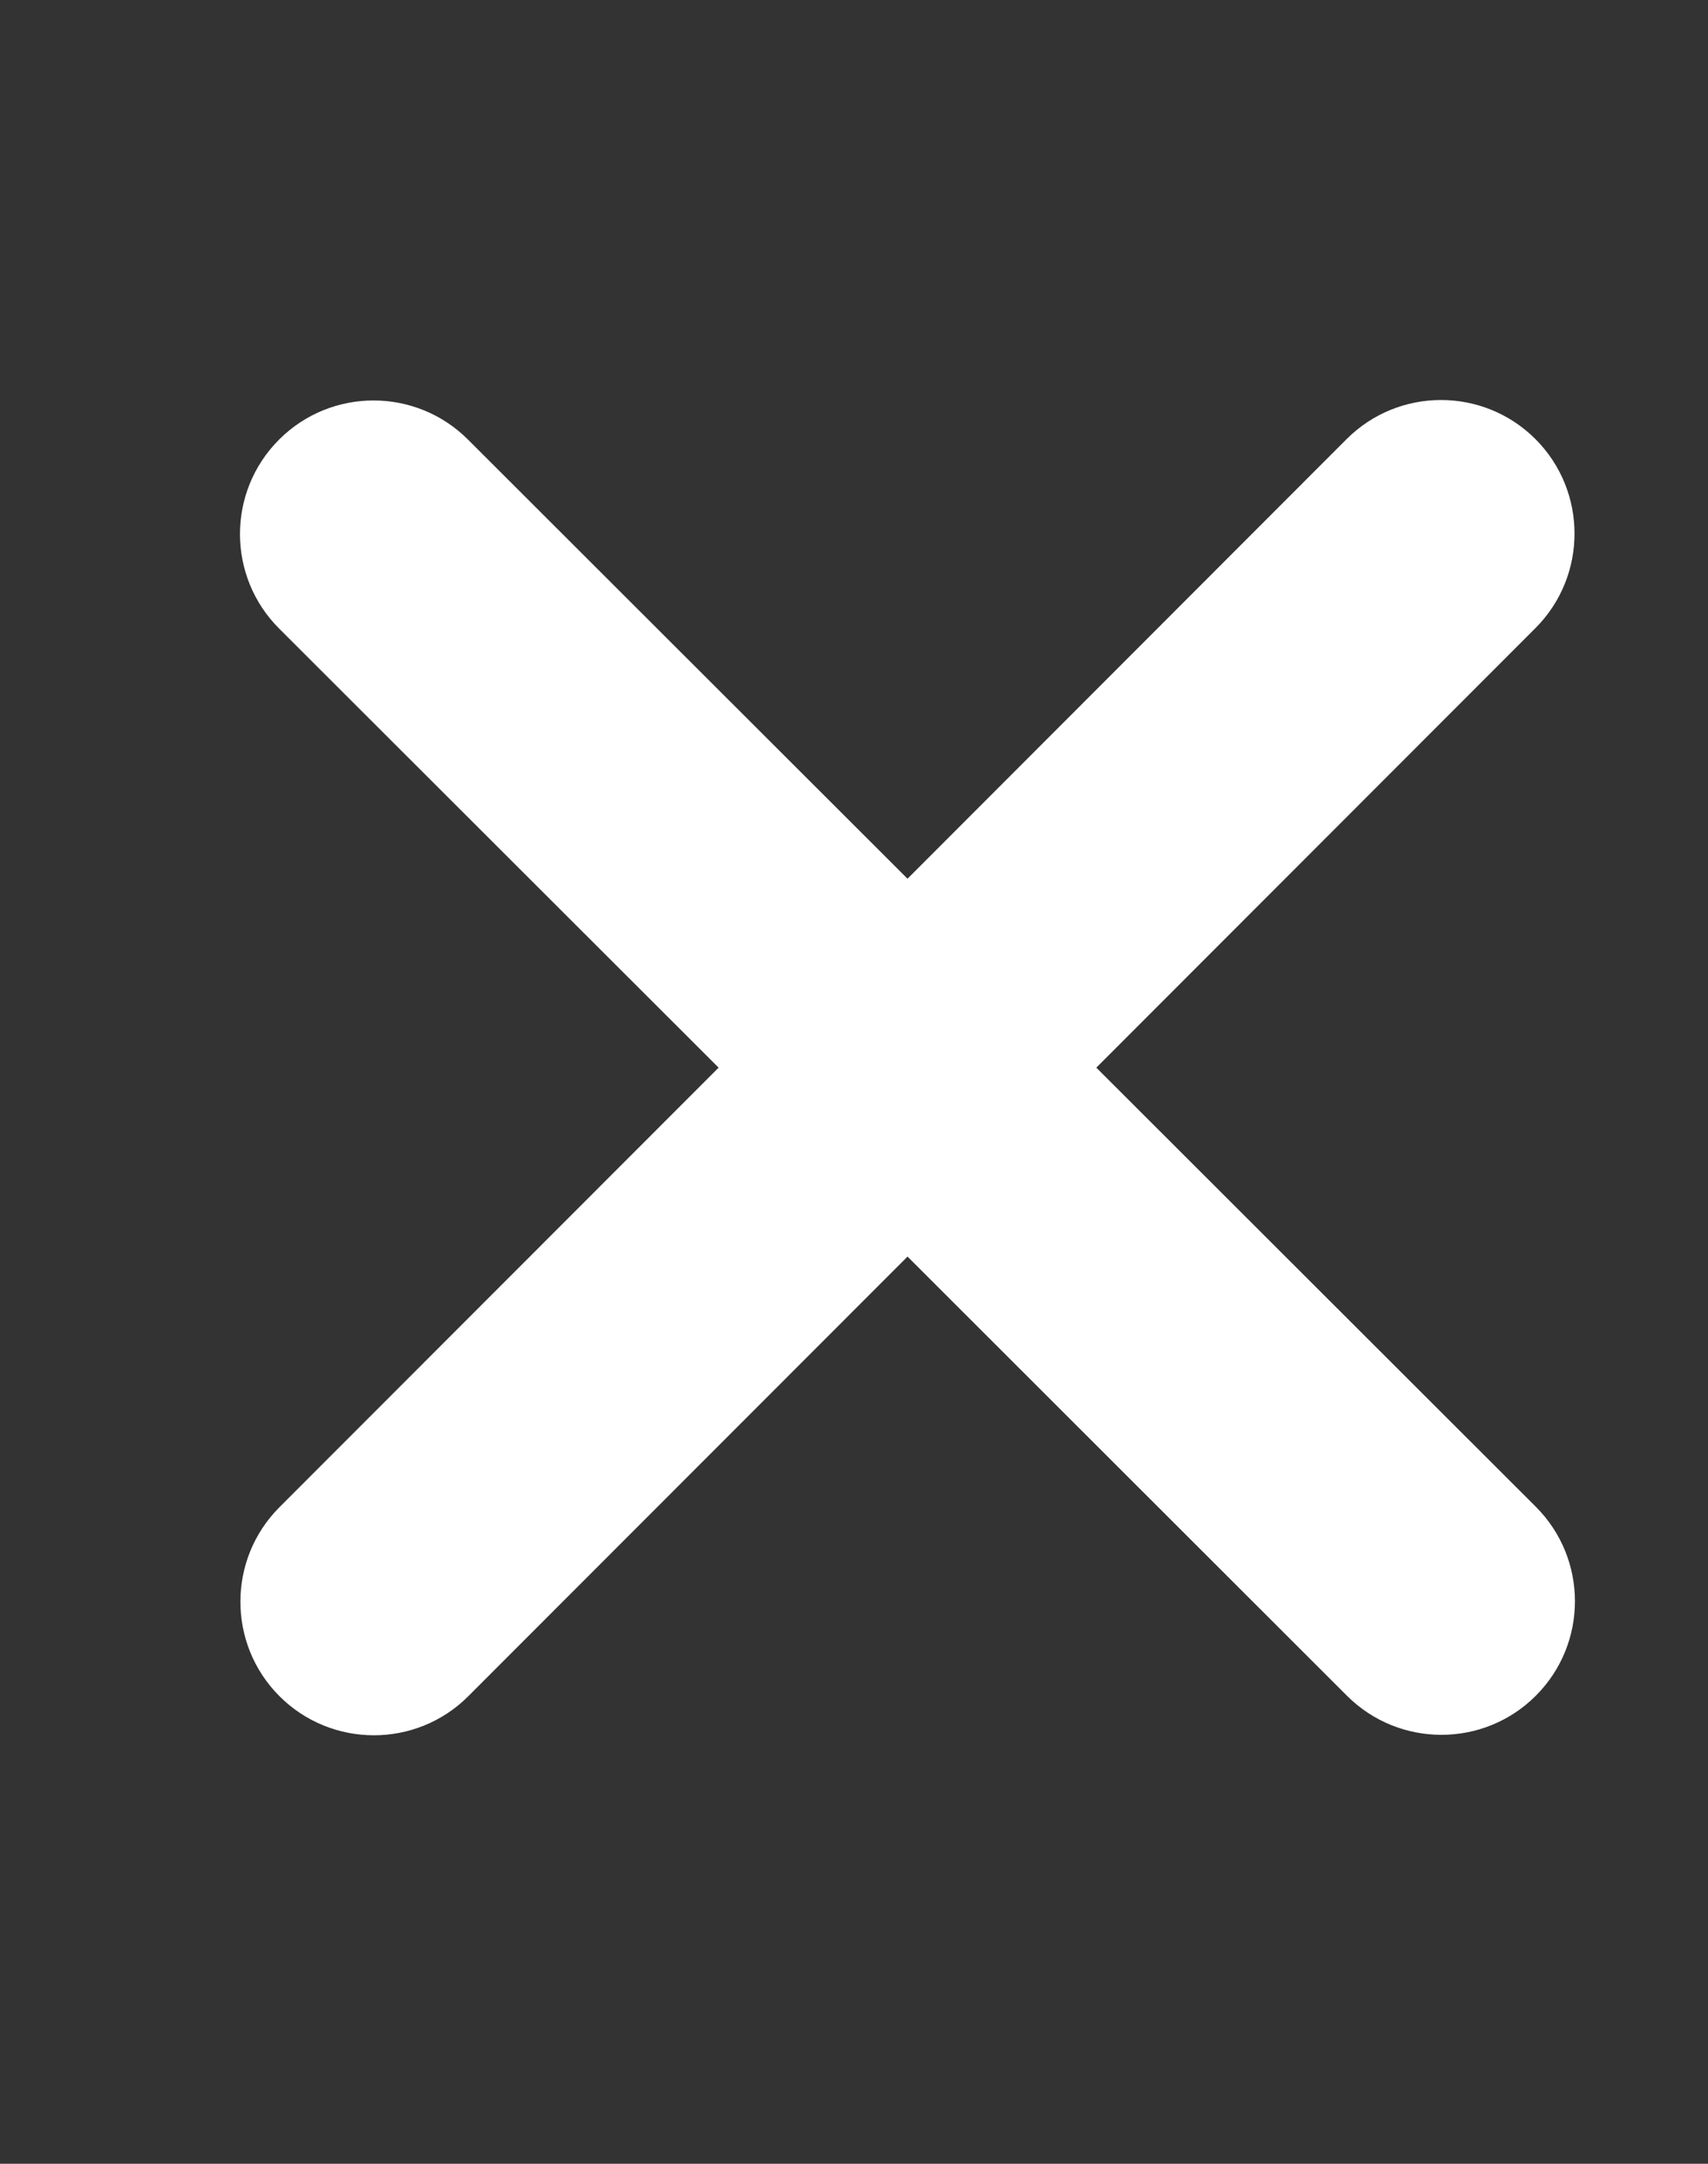 <?xml version="1.0" encoding="UTF-8"?> <svg xmlns="http://www.w3.org/2000/svg" width="15" height="19" viewBox="0 0 15 19" fill="none"><rect x="0" y="0" width="15" height="19" fill="#333333" stroke="none"/><path d="M13.485 5.515C13.942 5.057 13.942 4.314 13.485 3.856C13.027 3.398 12.284 3.398 11.826 3.856L7.97 7.716L4.11 3.86C3.652 3.402 2.909 3.402 2.451 3.86C1.993 4.318 1.993 5.061 2.451 5.519L6.311 9.375L2.454 13.235C1.997 13.693 1.997 14.436 2.454 14.894C2.912 15.352 3.656 15.352 4.113 14.894L7.97 11.034L11.829 14.89C12.287 15.348 13.031 15.348 13.488 14.89C13.946 14.432 13.946 13.689 13.488 13.231L9.628 9.375L13.485 5.515Z" fill="white"></path></svg> 